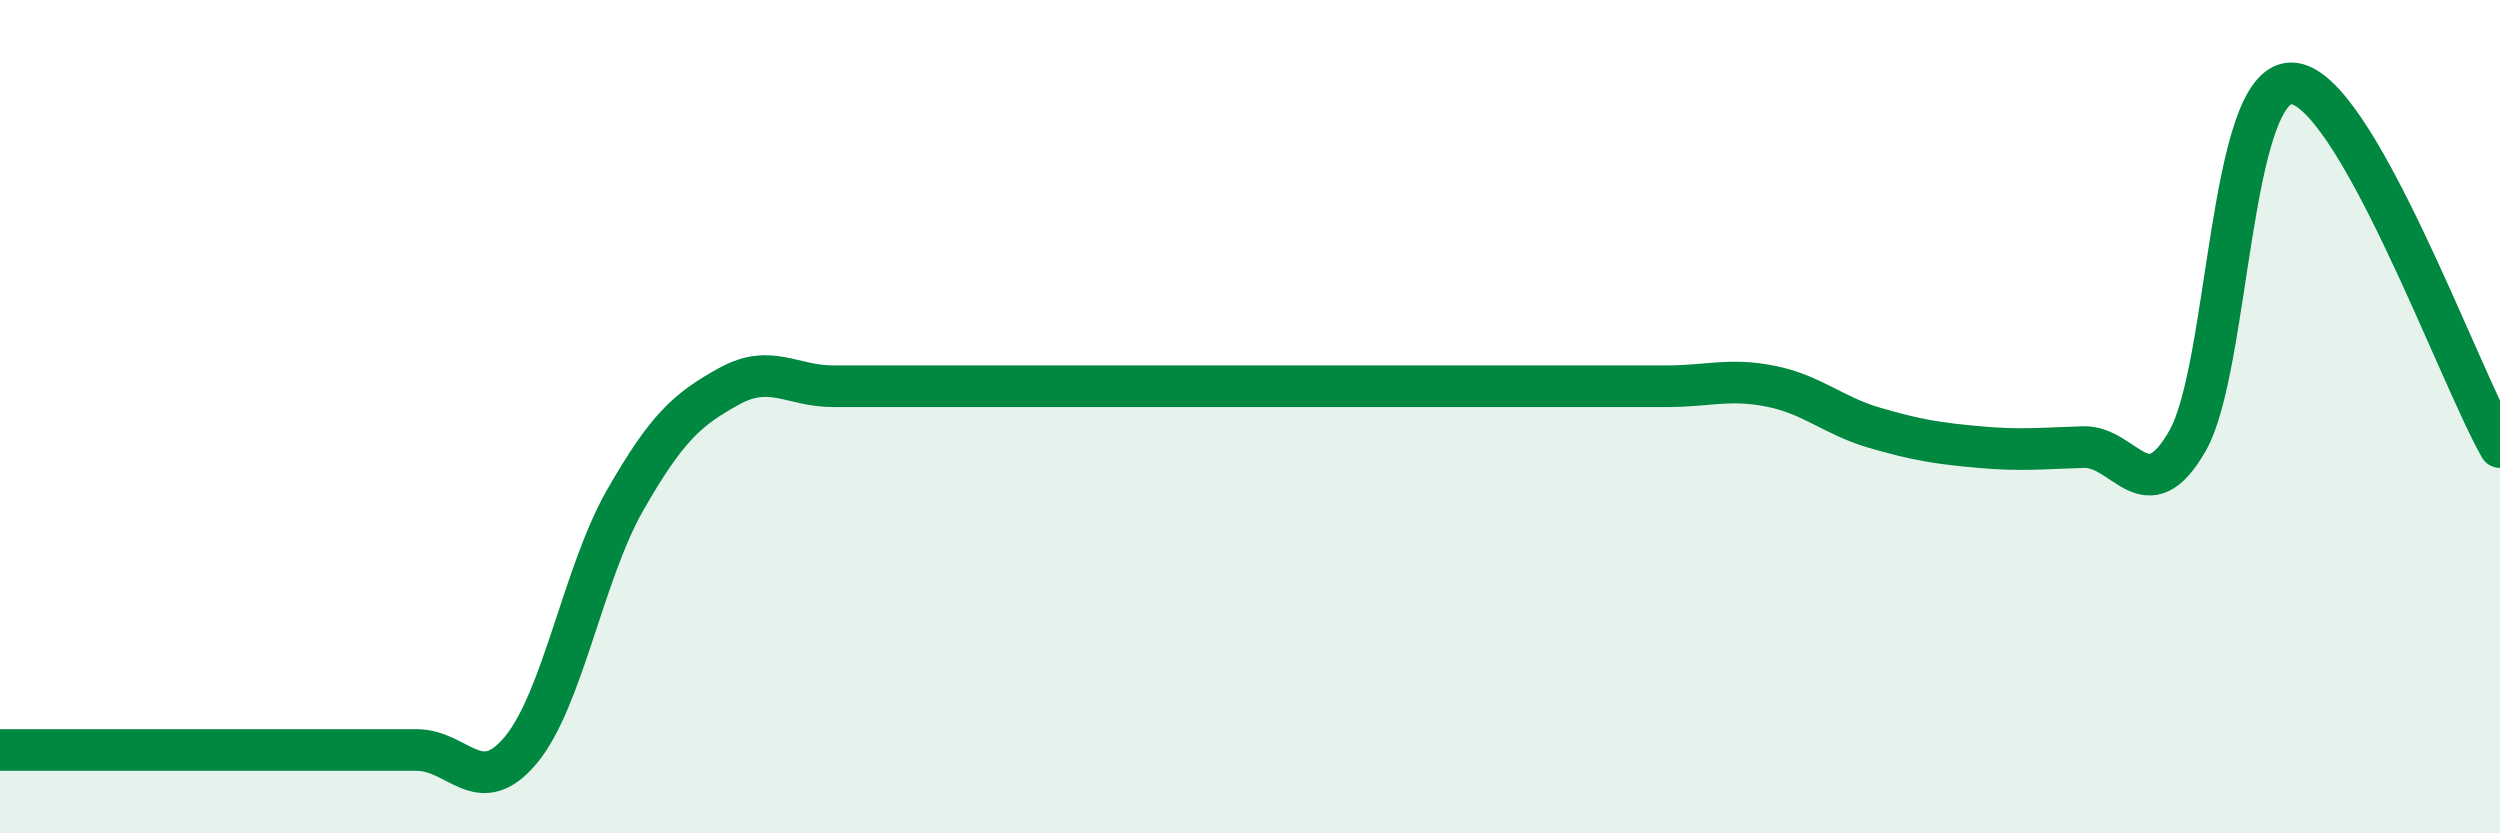 
    <svg width="60" height="20" viewBox="0 0 60 20" xmlns="http://www.w3.org/2000/svg">
      <path
        d="M 0,18 C 0.5,18 1.5,18 2.5,18 C 3.5,18 4,18 5,18 C 6,18 6.5,18 7.5,18 C 8.5,18 9,18 10,18 C 11,18 11.5,19.2 12.5,18 C 13.5,16.8 14,13.76 15,12.01 C 16,10.26 16.5,9.82 17.5,9.27 C 18.5,8.72 19,9.27 20,9.27 C 21,9.27 21.5,9.27 22.5,9.27 C 23.5,9.27 24,9.27 25,9.27 C 26,9.27 26.5,9.27 27.5,9.27 C 28.5,9.27 29,9.27 30,9.27 C 31,9.27 31.5,9.27 32.5,9.27 C 33.5,9.27 34,9.27 35,9.27 C 36,9.27 36.5,9.27 37.5,9.27 C 38.5,9.27 39,9.27 40,9.27 C 41,9.27 41.5,9.07 42.5,9.27 C 43.5,9.47 44,9.98 45,10.27 C 46,10.56 46.5,10.64 47.5,10.73 C 48.5,10.82 49,10.76 50,10.73 C 51,10.7 51.5,12.33 52.5,10.58 C 53.5,8.83 53.5,1.97 55,2 C 56.5,2.03 59,8.98 60,10.73L60 20L0 20Z"
        fill="#008740"
        opacity="0.1"
        stroke-linecap="round"
        stroke-linejoin="round"
      />
      <path
        d="M 0,18 C 0.5,18 1.5,18 2.5,18 C 3.5,18 4,18 5,18 C 6,18 6.5,18 7.5,18 C 8.5,18 9,18 10,18 C 11,18 11.5,19.2 12.5,18 C 13.5,16.8 14,13.76 15,12.01 C 16,10.26 16.5,9.82 17.5,9.27 C 18.5,8.72 19,9.27 20,9.27 C 21,9.27 21.5,9.27 22.5,9.27 C 23.5,9.27 24,9.27 25,9.27 C 26,9.27 26.5,9.27 27.5,9.27 C 28.5,9.27 29,9.27 30,9.27 C 31,9.27 31.5,9.27 32.5,9.27 C 33.5,9.27 34,9.27 35,9.27 C 36,9.27 36.5,9.27 37.5,9.27 C 38.5,9.27 39,9.27 40,9.27 C 41,9.27 41.5,9.07 42.5,9.27 C 43.5,9.47 44,9.98 45,10.27 C 46,10.56 46.5,10.64 47.5,10.73 C 48.5,10.82 49,10.76 50,10.73 C 51,10.7 51.5,12.33 52.5,10.58 C 53.5,8.83 53.5,1.97 55,2 C 56.5,2.03 59,8.98 60,10.73"
        stroke="#008740"
        stroke-width="1"
        fill="none"
        stroke-linecap="round"
        stroke-linejoin="round"
      />
    </svg>
  